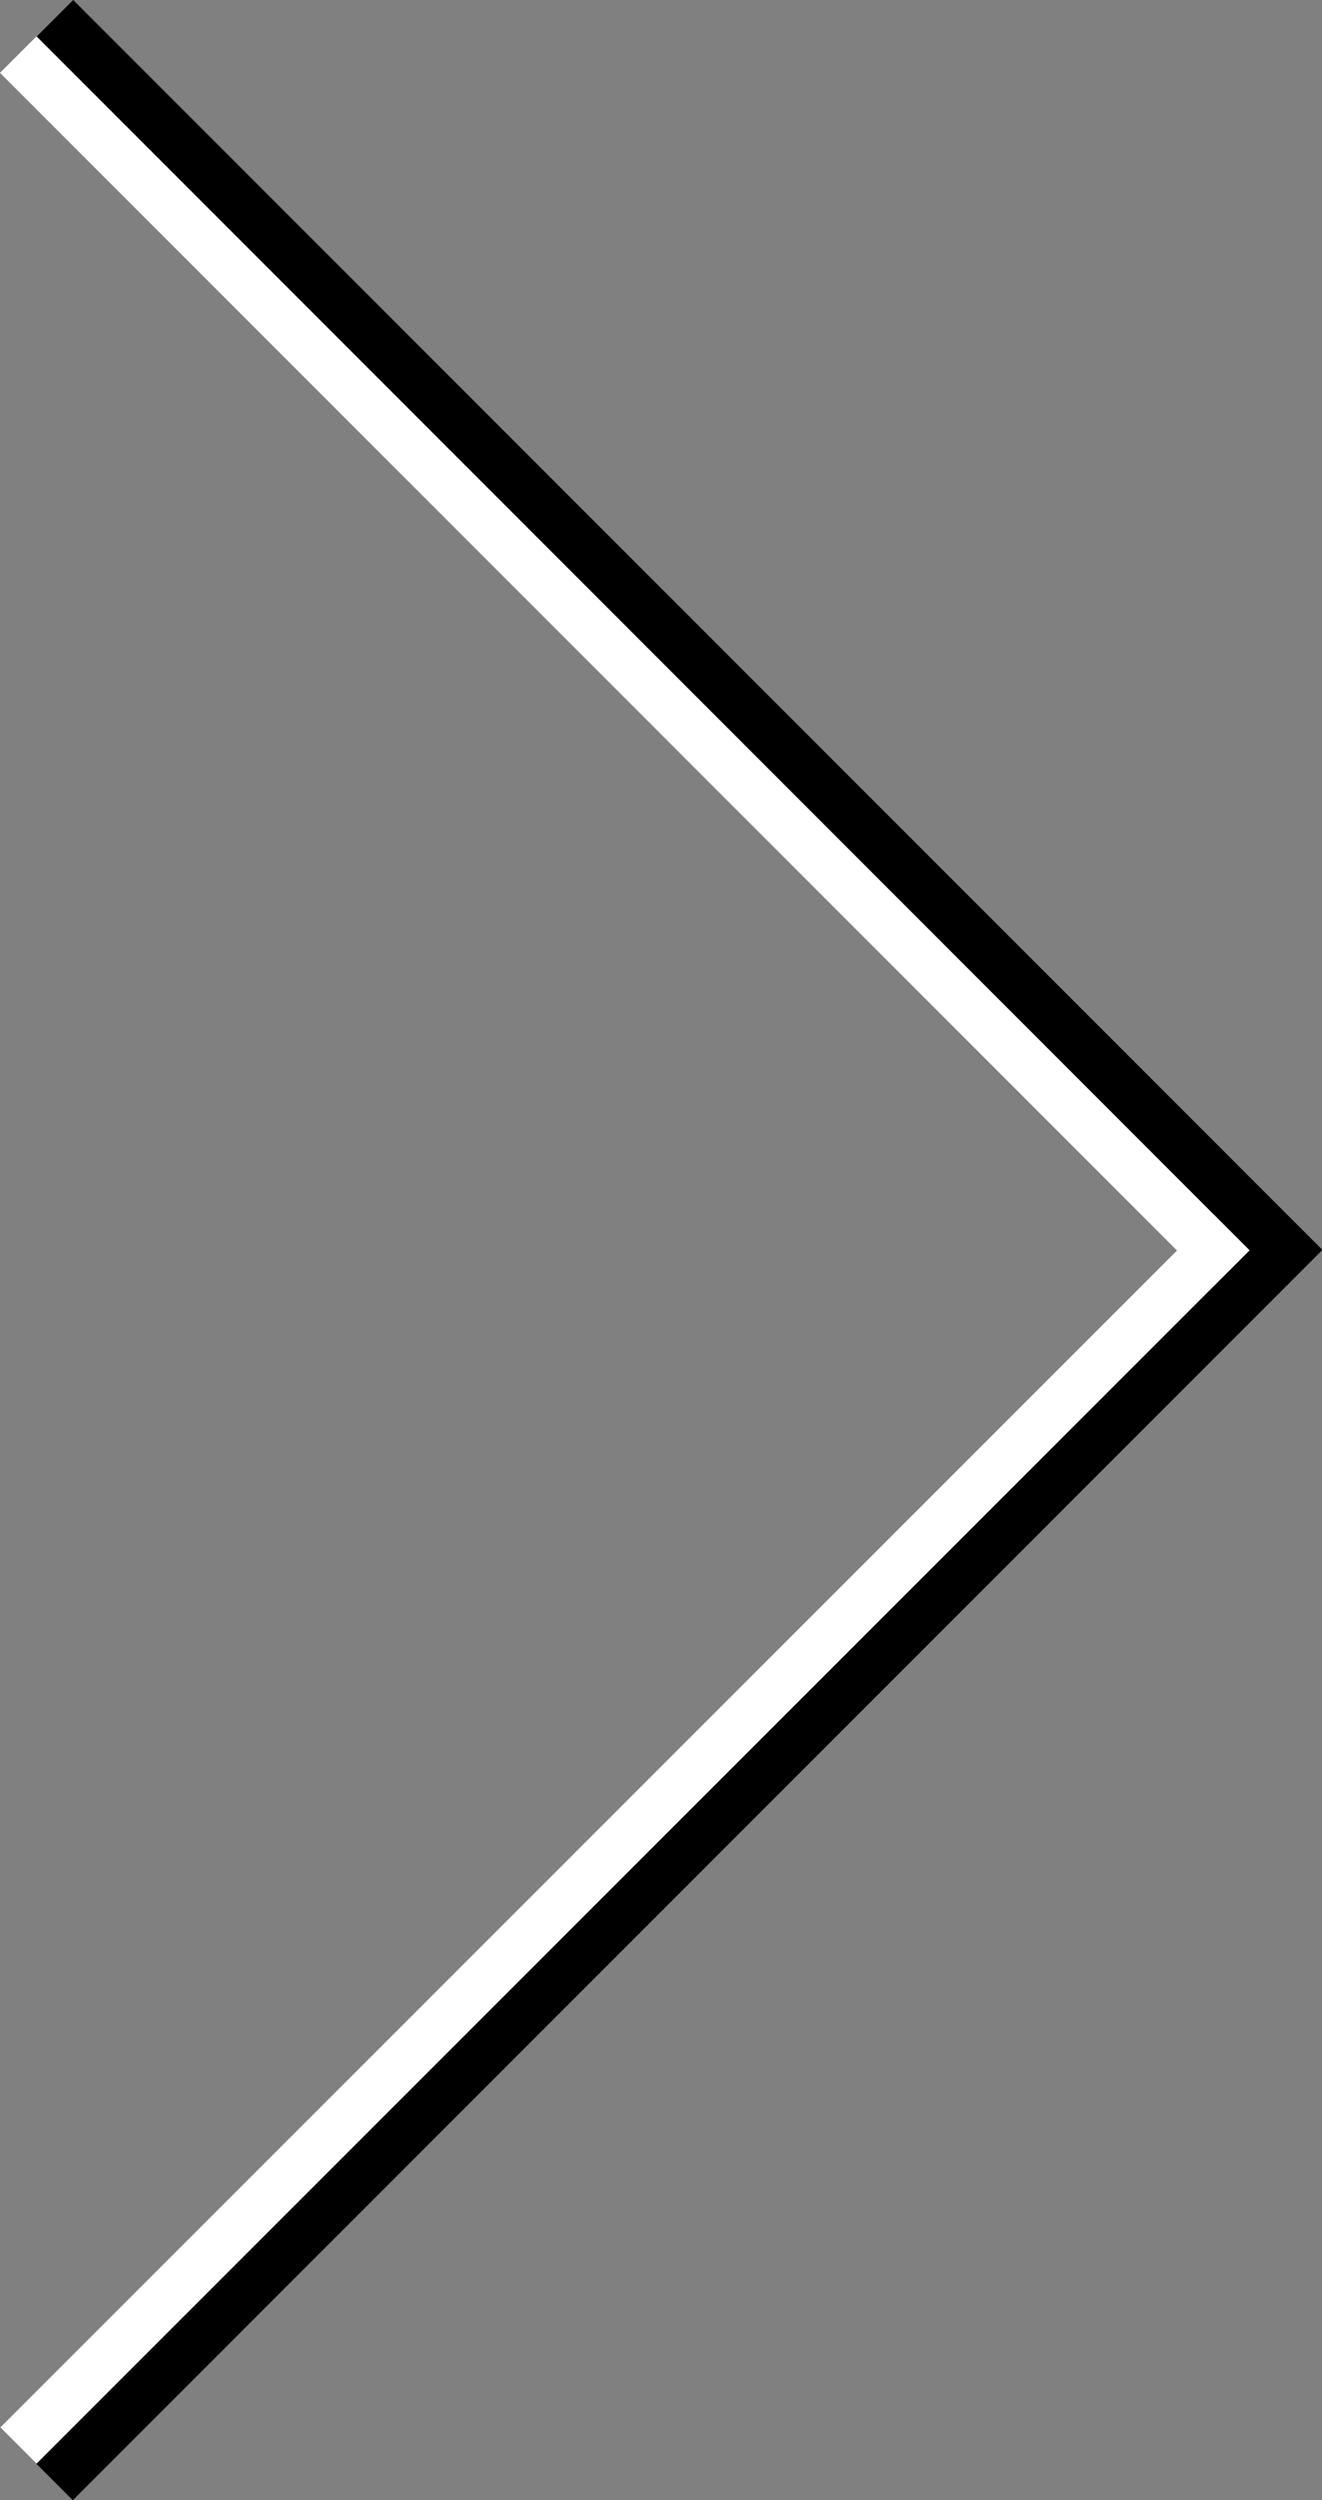 <svg id="Ebene_1" xmlns="http://www.w3.org/2000/svg" viewBox="41.5 -4.4 319.6 604.1"><rect x="41.5" y="-4.4" width="319.6" height="604.1" fill="#808080" stroke="none"/><path fill="#FFF" d="M334.8 306.5L41.5 13.2l8.8-8.8 302 302h-17.5z"/><path fill="#FFF" d="M352.4 288.9l-302 302-8.8-8.8 293.3-293.2h17.5z"/><path d="M59.1 599.7l-8.8-8.8 293.3-293.2L50.4 4.4l8.8-8.8 302 302L59.1 599.7z"/></svg>